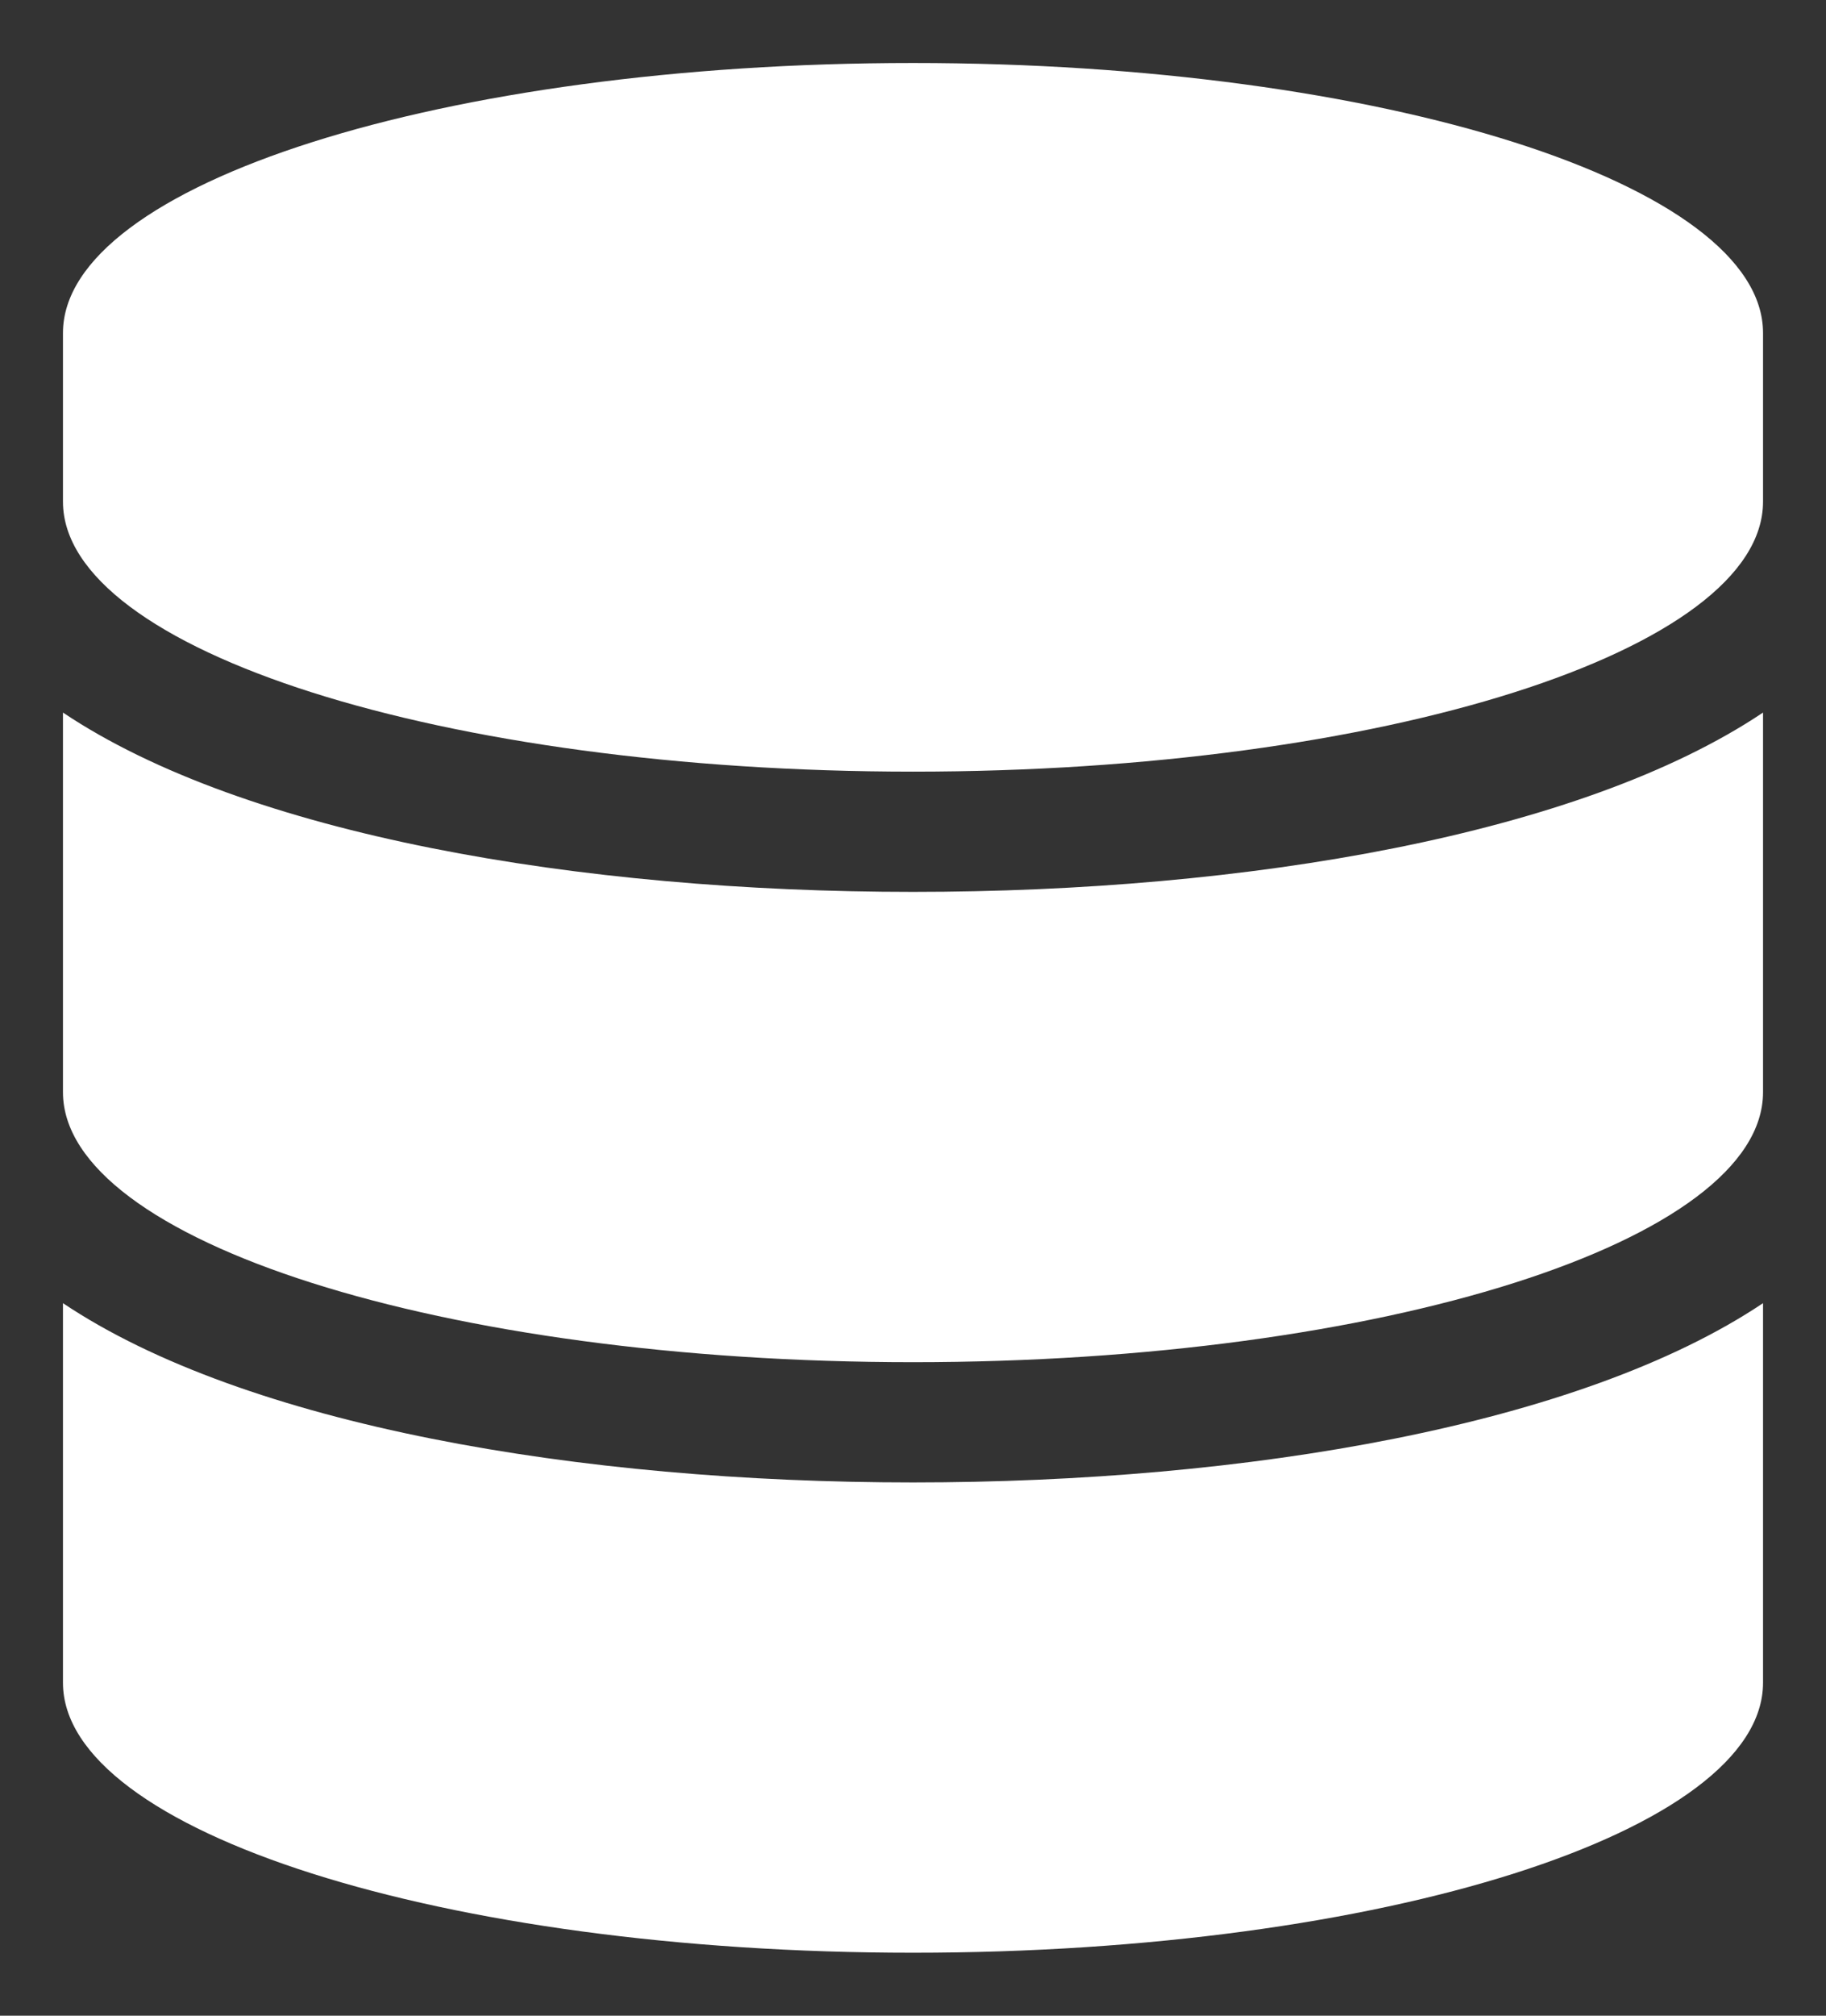 <?xml version="1.0" encoding="UTF-8"?> <svg xmlns="http://www.w3.org/2000/svg" width="29" height="32" viewBox="0 0 29 32" fill="none"><rect x="0" y="0" width="29" height="32" fill="#333333" stroke="none"/> <path d="M28 5.286V7.964C28 10.325 21.953 12.25 14.5 12.25C7.047 12.25 1 10.325 1 7.964V5.286C1 2.925 7.047 1 14.5 1C21.953 1 28 2.925 28 5.286ZM28 11.312V17.339C28 19.7 21.953 21.625 14.5 21.625C7.047 21.625 1 19.7 1 17.339V11.312C3.9 13.255 9.209 14.159 14.5 14.159C19.791 14.159 25.099 13.255 28 11.312ZM28 20.688V26.714C28 29.075 21.953 31 14.5 31C7.047 31 1 29.075 1 26.714V20.688C3.9 22.63 9.209 23.534 14.5 23.534C19.791 23.534 25.099 22.63 28 20.688Z" fill="white"></path> </svg> 
